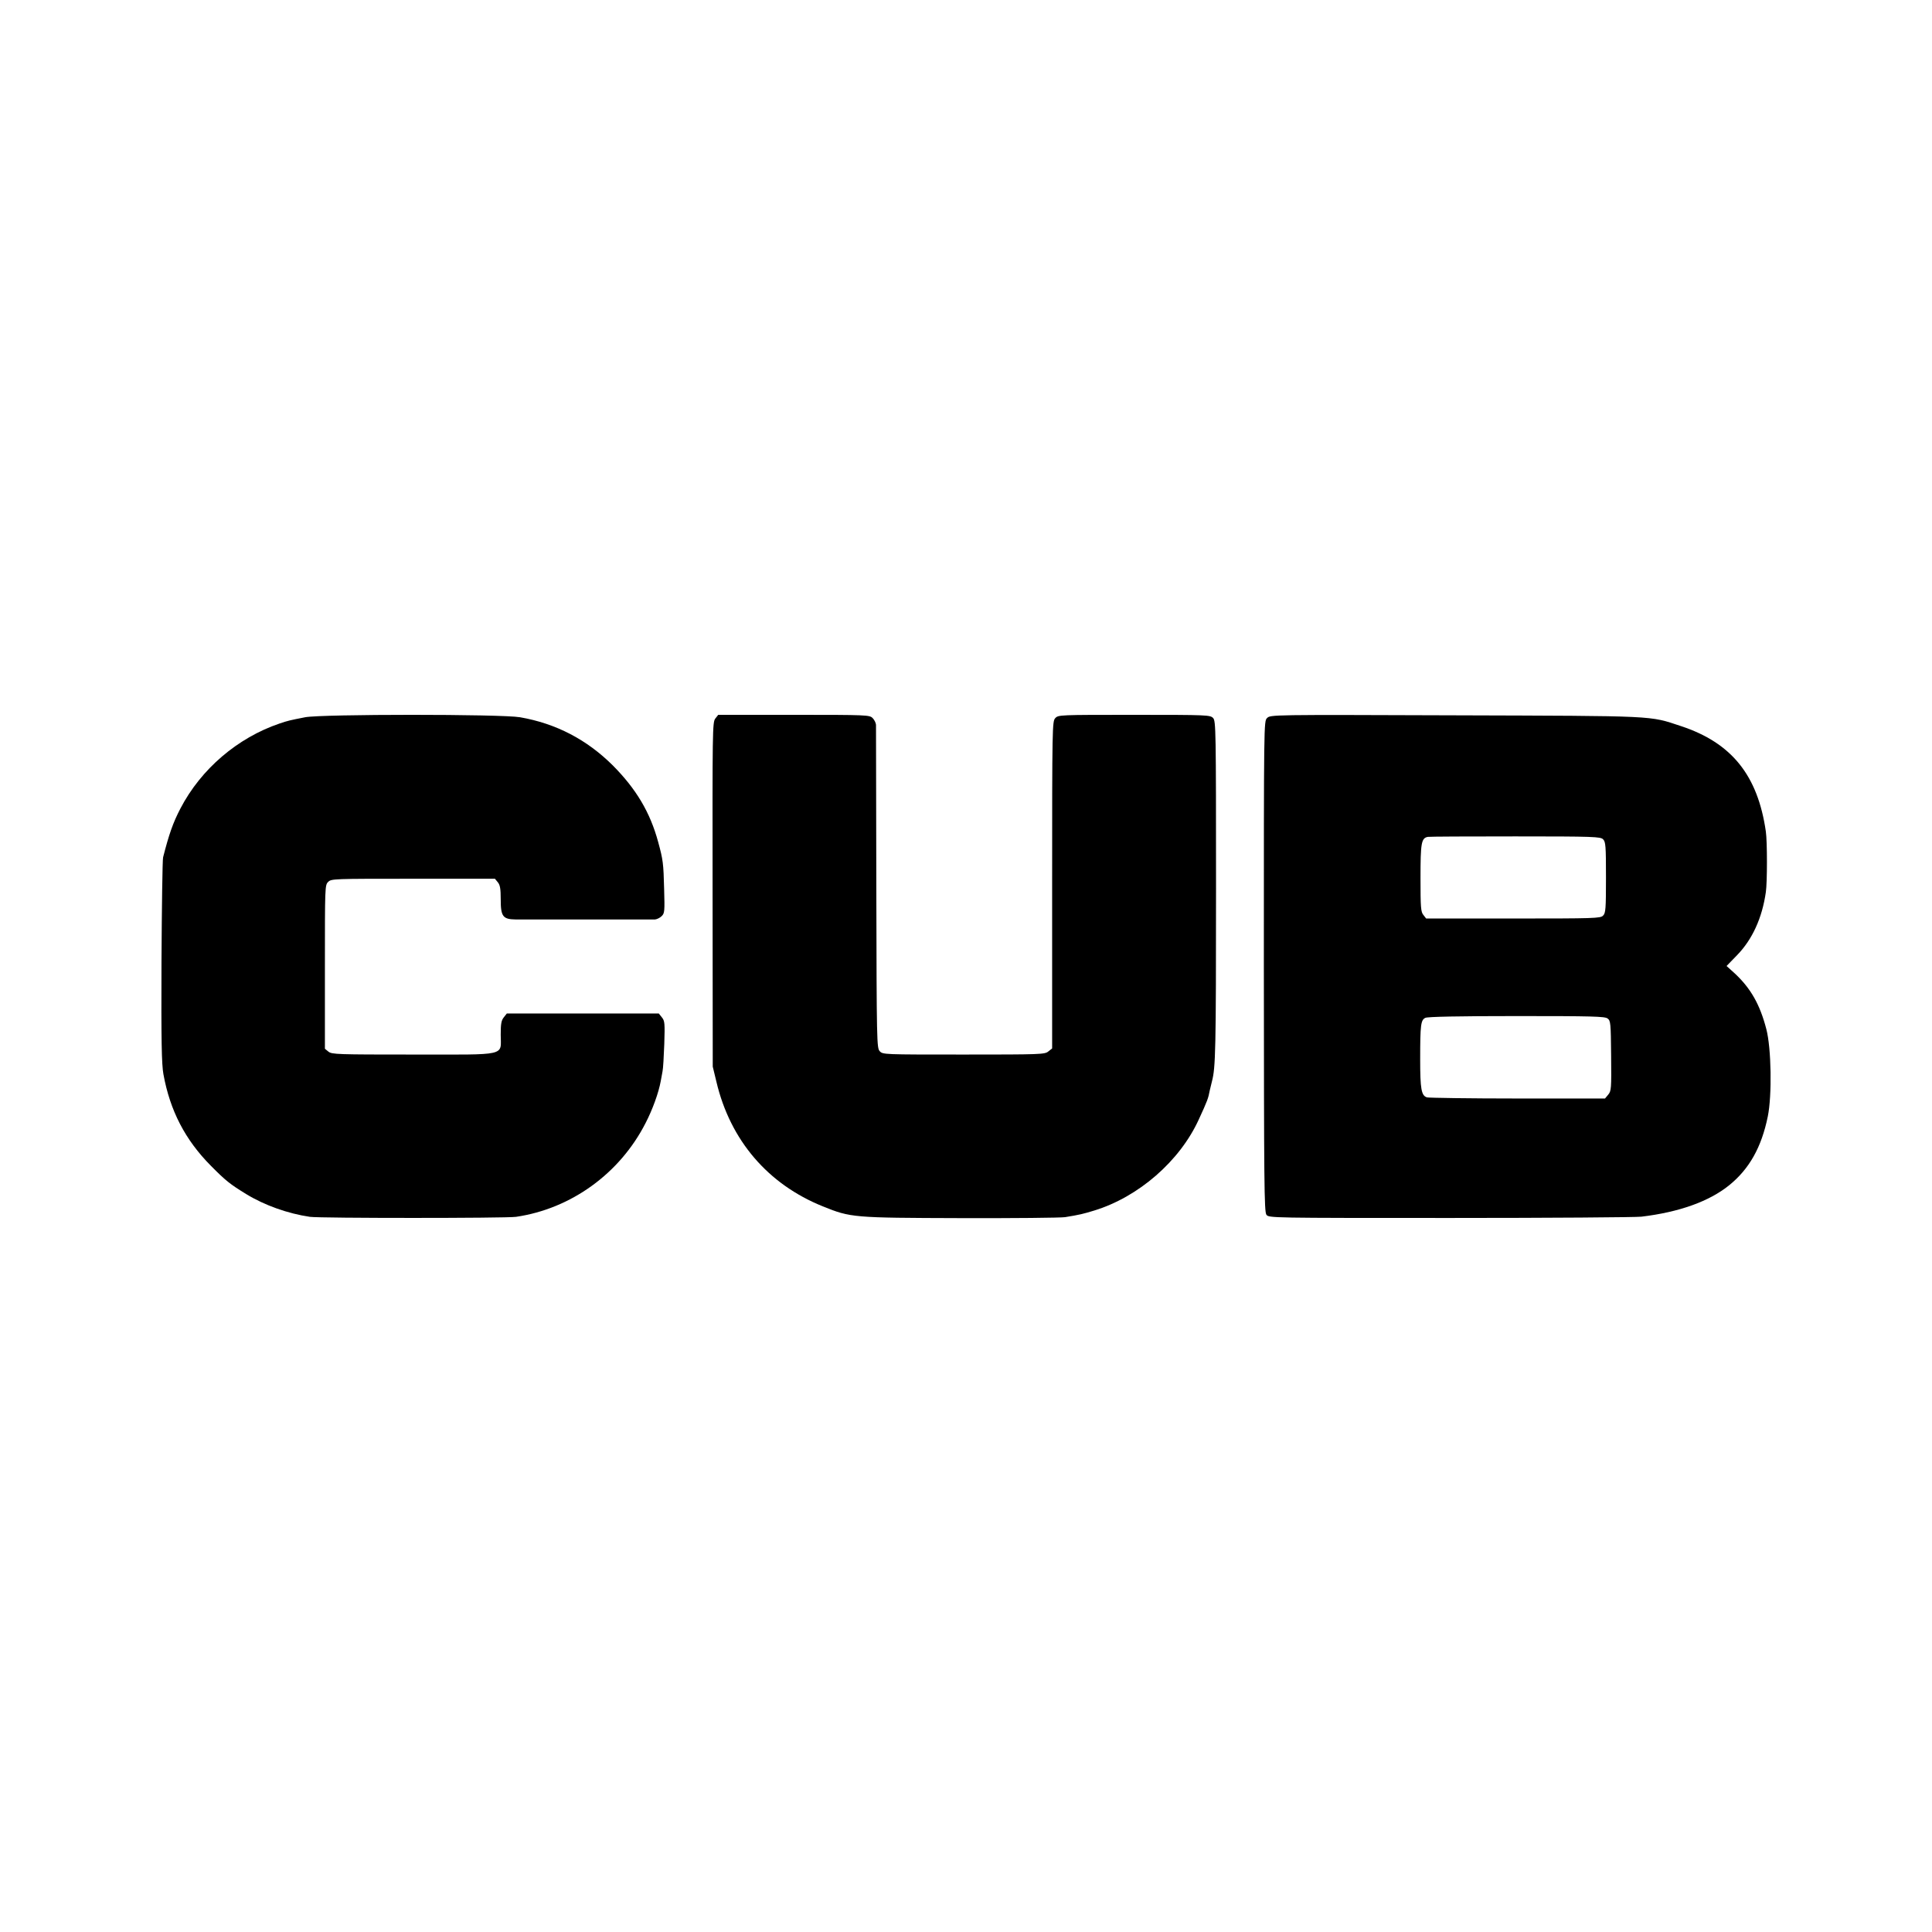 <?xml version="1.0" standalone="no"?>
<!DOCTYPE svg PUBLIC "-//W3C//DTD SVG 20010904//EN"
 "http://www.w3.org/TR/2001/REC-SVG-20010904/DTD/svg10.dtd">
<svg version="1.0" xmlns="http://www.w3.org/2000/svg"
 width="1200pt" height="1200pt" viewBox="0 0 1200 1200"
 preserveAspectRatio="xMidYMid meet">
<g transform="translate(0,1200) scale(0.1,-0.1)"
fill="#000000" stroke="none">
<path d="M1895 7545 c-96 -19 -106 -21 -159 -39 -261 -89 -487 -282 -615 -527
-47 -90 -72 -163 -108 -304 -4 -16 -8 -309 -10 -650 -2 -495 1 -635 12 -697
41 -226 135 -408 295 -569 93 -94 119 -114 218 -175 116 -71 261 -122 397
-142 66 -9 1215 -9 1280 0 342 50 645 269 805 583 43 83 81 188 94 260 3 17 8
44 11 60 4 17 8 93 11 171 4 129 3 143 -15 165 l-19 24 -472 0 -472 0 -19 -24
c-15 -19 -19 -39 -19 -107 0 -136 51 -124 -544 -124 -470 0 -505 1 -526 18
l-22 18 0 508 c0 495 0 509 20 528 19 20 33 20 528 20 l508 0 18 -22 c14 -17
18 -40 18 -106 0 -106 13 -124 93 -125 66 0 834 0 865 0 12 1 31 10 42 21 18
18 19 30 15 167 -4 162 -7 183 -37 293 -50 185 -137 330 -282 476 -161 160
-352 260 -576 299 -116 20 -1228 20 -1335 0z"/>
<path d="M4443 7537 c-18 -23 -18 -70 -17 -1093 l1 -1069 23 -95 c86 -363 320
-636 661 -773 173 -70 186 -71 854 -73 330 -1 623 2 650 6 92 15 112 20 181
41 275 84 532 307 650 566 53 115 59 131 68 180 2 10 9 36 14 58 22 84 25 189
25 1198 0 981 -1 1039 -18 1057 -18 19 -33 20 -490 20 -467 0 -472 0 -491 -21
-18 -20 -19 -53 -19 -1036 l0 -1015 -24 -19 c-22 -18 -46 -19 -526 -19 -498 0
-502 0 -521 21 -18 20 -19 53 -21 1013 -1 545 -2 1001 -2 1014 -1 12 -10 31
-21 42 -19 19 -33 20 -489 20 l-470 0 -18 -23z"/>
<path d="M7870 7540 c-20 -20 -20 -21 -20 -1542 1 -1343 2 -1525 16 -1543 15
-20 26 -20 1142 -20 620 0 1154 4 1187 8 235 28 421 95 545 195 125 101 201
236 240 427 27 132 22 425 -9 543 -40 154 -97 253 -195 345 l-52 47 66 68 c94
97 155 230 178 391 9 61 9 313 0 376 -50 349 -212 551 -527 655 -199 66 -141
63 -1403 67 -1145 4 -1147 4 -1168 -17z m2087 -753 c16 -16 18 -40 18 -237 0
-197 -2 -221 -18 -237 -16 -17 -53 -18 -558 -18 l-541 0 -17 22 c-16 19 -18
46 -18 230 0 217 5 247 45 255 9 2 254 3 544 3 491 0 529 -2 545 -18z m28
-1113 c19 -14 20 -28 22 -232 2 -204 1 -218 -18 -241 l-20 -24 -543 0 c-298 0
-552 4 -563 7 -35 11 -42 52 -42 236 0 217 4 244 32 258 15 7 206 11 567 11
471 0 548 -2 565 -15z"/>
</g>
</svg>
